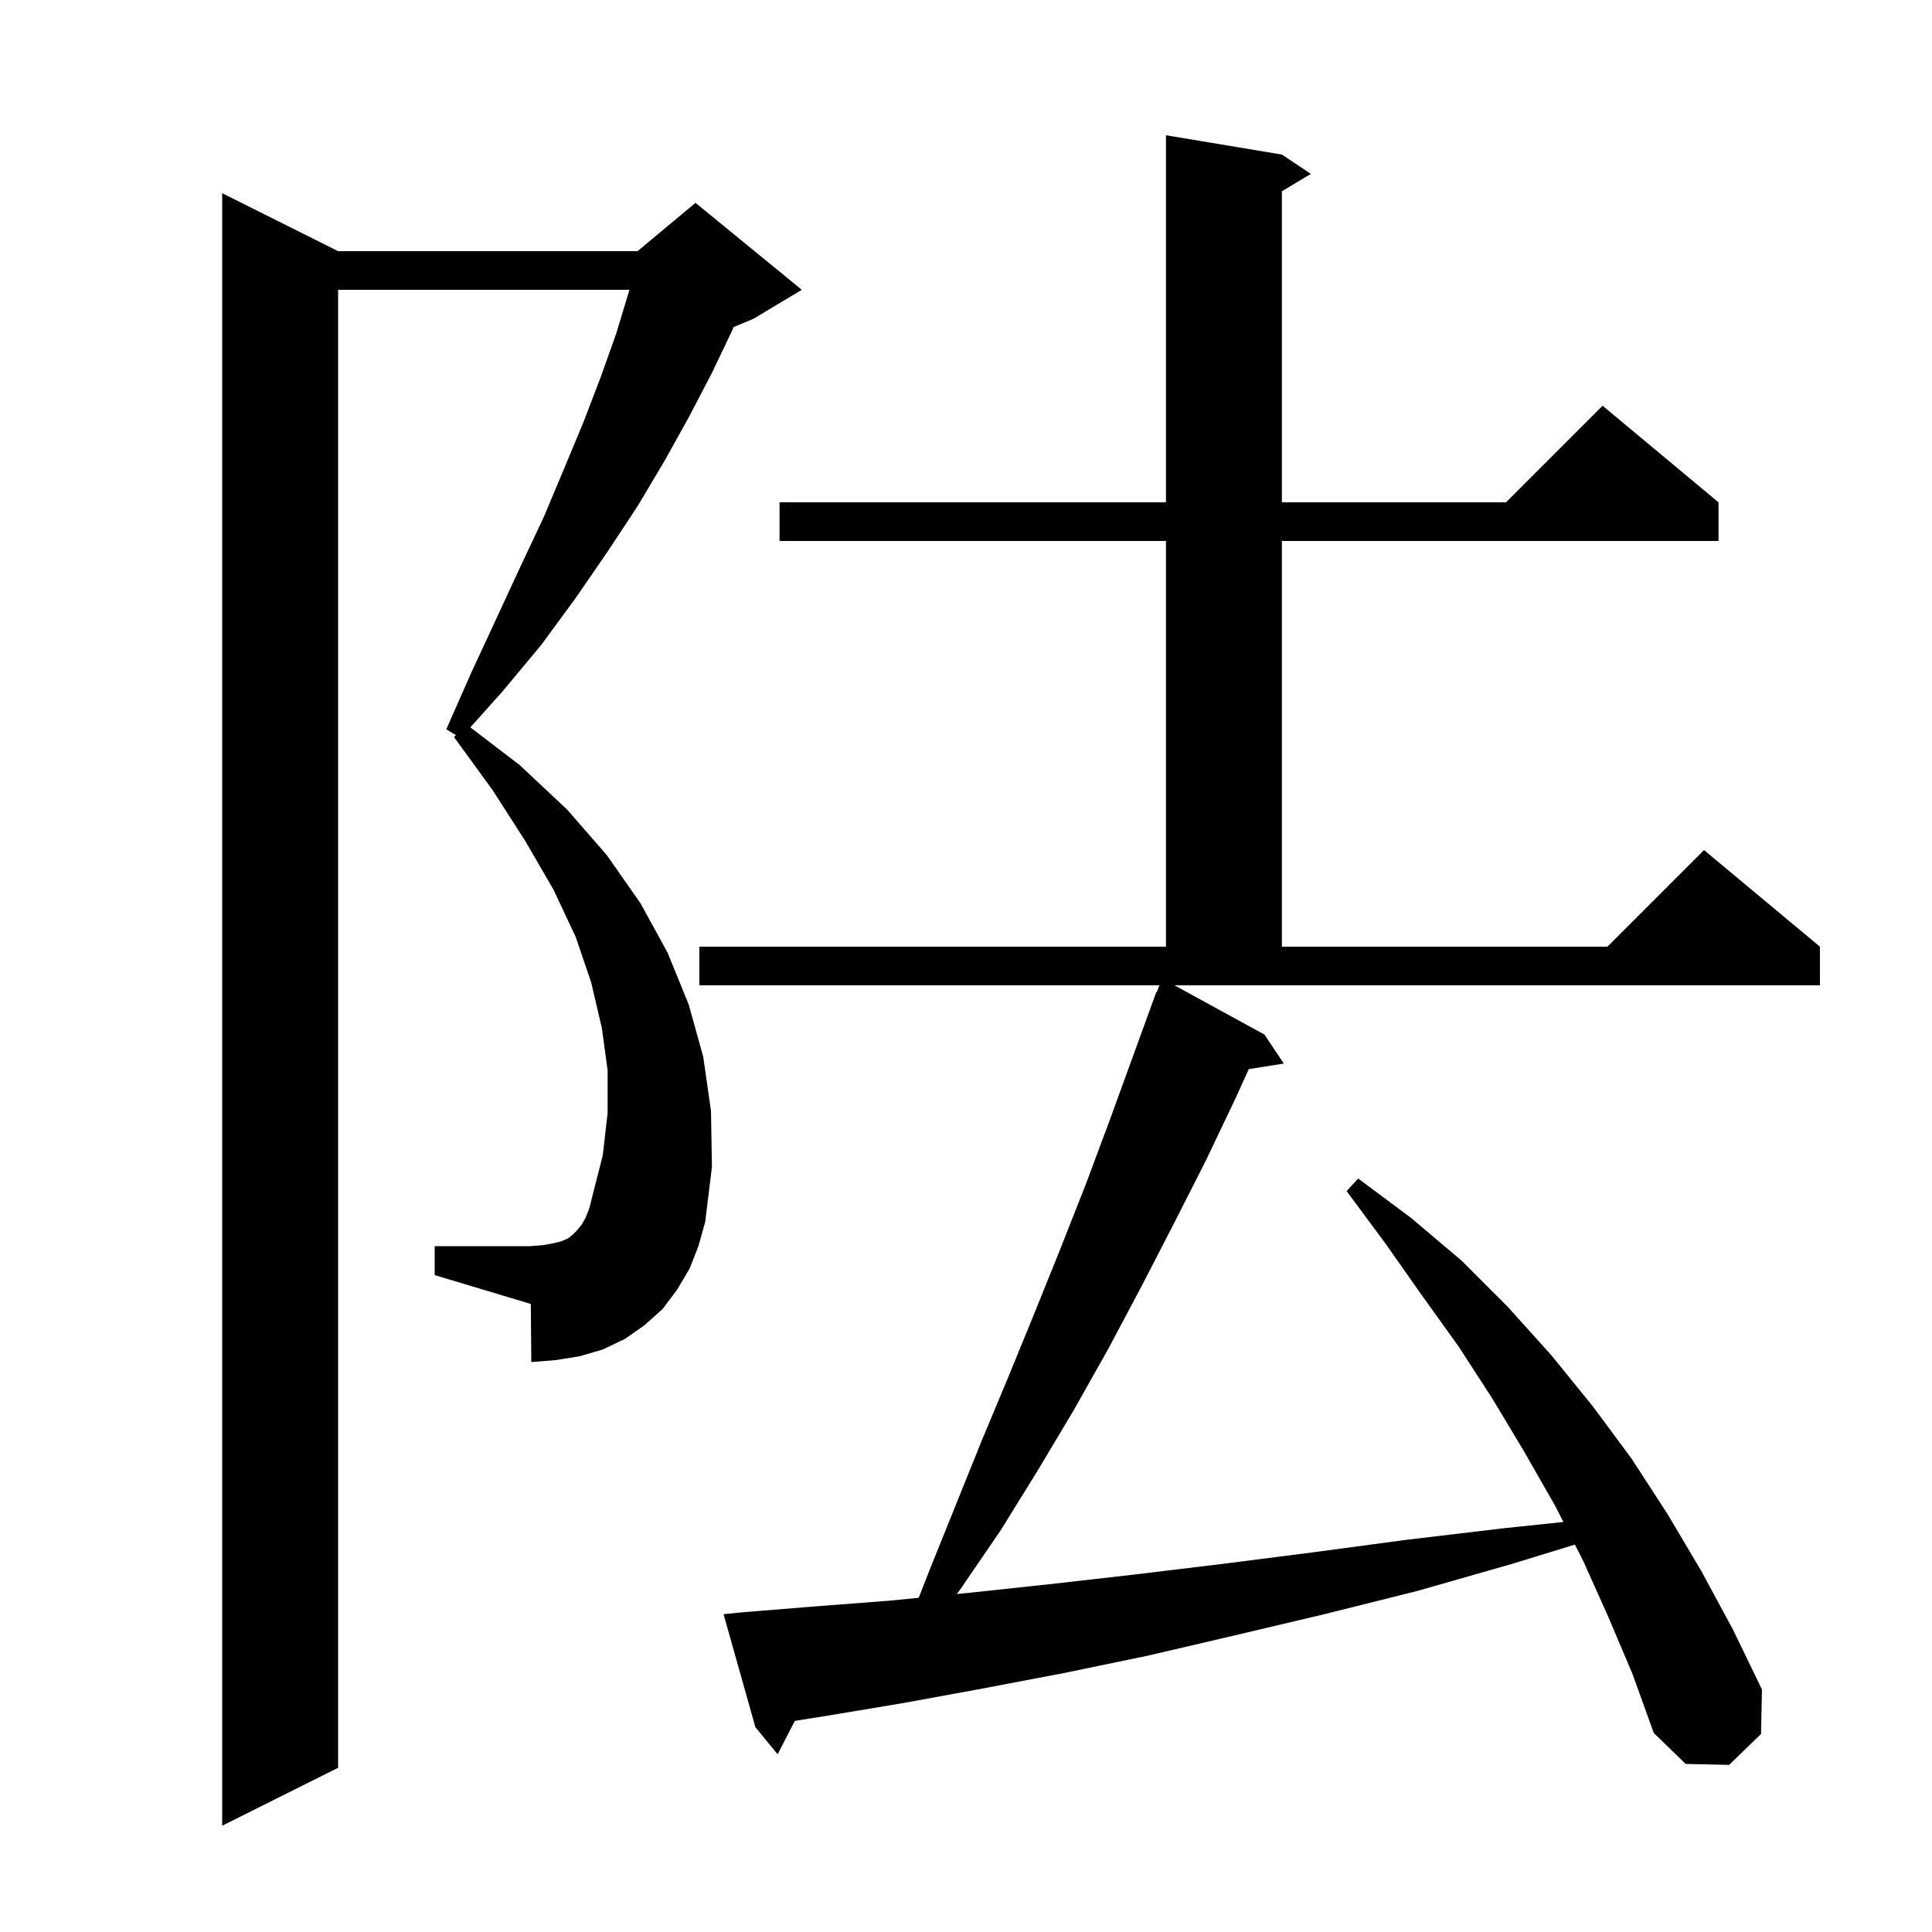 <svg xmlns="http://www.w3.org/2000/svg" xmlns:xlink="http://www.w3.org/1999/xlink" version="1.1" baseProfile="full" viewBox="0 0 200 200" width="200" height="200">
<g fill="black">
<path d="M 71.4 131.3 L 70.1 133.5 L 68.6 135.5 L 66.7 137.2 L 64.7 138.6 L 62.4 139.7 L 60.0 140.4 L 57.5 140.8 L 55.0 141.0 L 54.95 134.985 L 45.0 132.0 L 45.0 129.0 L 54.9 129.0 L 56.2 128.9 L 57.3 128.7 L 58.1 128.5 L 58.8 128.2 L 59.3 127.8 L 59.7 127.4 L 60.2 126.8 L 60.6 126.1 L 61.0 125.1 L 61.3 123.9 L 62.4 119.6 L 62.9 115.2 L 62.9 110.8 L 62.3 106.4 L 61.2 101.7 L 59.6 97.0 L 57.3 92.1 L 54.4 87.1 L 51.0 81.8 L 47.0 76.3 L 47.2 76.1 L 46.2 75.5 L 48.8 69.6 L 51.4 64.0 L 53.9 58.6 L 56.3 53.5 L 58.4 48.5 L 60.4 43.7 L 62.2 39.0 L 63.8 34.5 L 65.1 30.2 L 65.159 30.0 L 35.0 30.0 L 35.0 183.0 L 23.0 189.0 L 23.0 20.0 L 35.0 26.0 L 66.0 26.0 L 72.0 21.0 L 83.0 30.0 L 78.0 33.0 L 75.94 33.858 L 75.8 34.2 L 73.7 38.6 L 71.3 43.2 L 68.8 47.7 L 66.0 52.4 L 62.9 57.1 L 59.6 61.9 L 56.0 66.8 L 52.0 71.6 L 48.688 75.297 L 53.8 79.2 L 58.7 83.8 L 62.8 88.5 L 66.3 93.5 L 69.1 98.6 L 71.3 104.0 L 72.8 109.4 L 73.6 115.0 L 73.7 120.8 L 73.0 126.5 L 72.3 129.0 Z M 166.5 167.4 L 163.9 161.6 L 163.033 159.895 L 156.5 161.9 L 146.7 164.7 L 137.1 167.1 L 127.8 169.3 L 118.8 171.4 L 110.1 173.2 L 101.7 174.8 L 93.5 176.3 L 85.7 177.6 L 82.28 178.147 L 80.5 181.6 L 78.2 178.8 L 74.9 167.1 L 76.9 166.9 L 84.3 166.3 L 92.1 165.7 L 95.103 165.403 L 96.2 162.6 L 101.6 149.2 L 104.4 142.5 L 107.1 135.9 L 109.8 129.2 L 112.4 122.6 L 114.9 115.9 L 119.7 102.7 L 119.745 102.718 L 120.026 102.0 L 72.4 102.0 L 72.4 98.0 L 120.7 98.0 L 120.7 56.0 L 80.7 56.0 L 80.7 52.0 L 120.7 52.0 L 120.7 14.0 L 132.7 16.0 L 135.7 18.0 L 132.7 19.8 L 132.7 52.0 L 155.9 52.0 L 165.9 42.0 L 177.9 52.0 L 177.9 56.0 L 132.7 56.0 L 132.7 98.0 L 166.4 98.0 L 176.4 88.0 L 188.4 98.0 L 188.4 102.0 L 121.579 102.0 L 130.9 107.1 L 132.9 110.1 L 129.276 110.672 L 127.9 113.7 L 124.8 120.2 L 121.5 126.7 L 118.2 133.1 L 114.8 139.5 L 111.2 145.9 L 107.5 152.1 L 103.6 158.4 L 99.5 164.4 L 99.05 165.014 L 100.2 164.9 L 108.6 164.0 L 117.4 163.0 L 126.5 161.9 L 135.9 160.7 L 145.6 159.4 L 155.7 158.2 L 161.843 157.556 L 161.0 155.9 L 157.8 150.3 L 154.5 144.8 L 151.0 139.4 L 147.2 134.1 L 143.4 128.7 L 139.4 123.3 L 140.6 122.0 L 146.1 126.1 L 151.3 130.5 L 156.1 135.3 L 160.6 140.3 L 164.9 145.6 L 168.9 151.0 L 172.6 156.7 L 176.1 162.6 L 179.4 168.7 L 182.4 174.9 L 182.3 179.5 L 179.0 182.7 L 174.5 182.6 L 171.2 179.4 L 169.0 173.3 Z " />
</g>
</svg>

